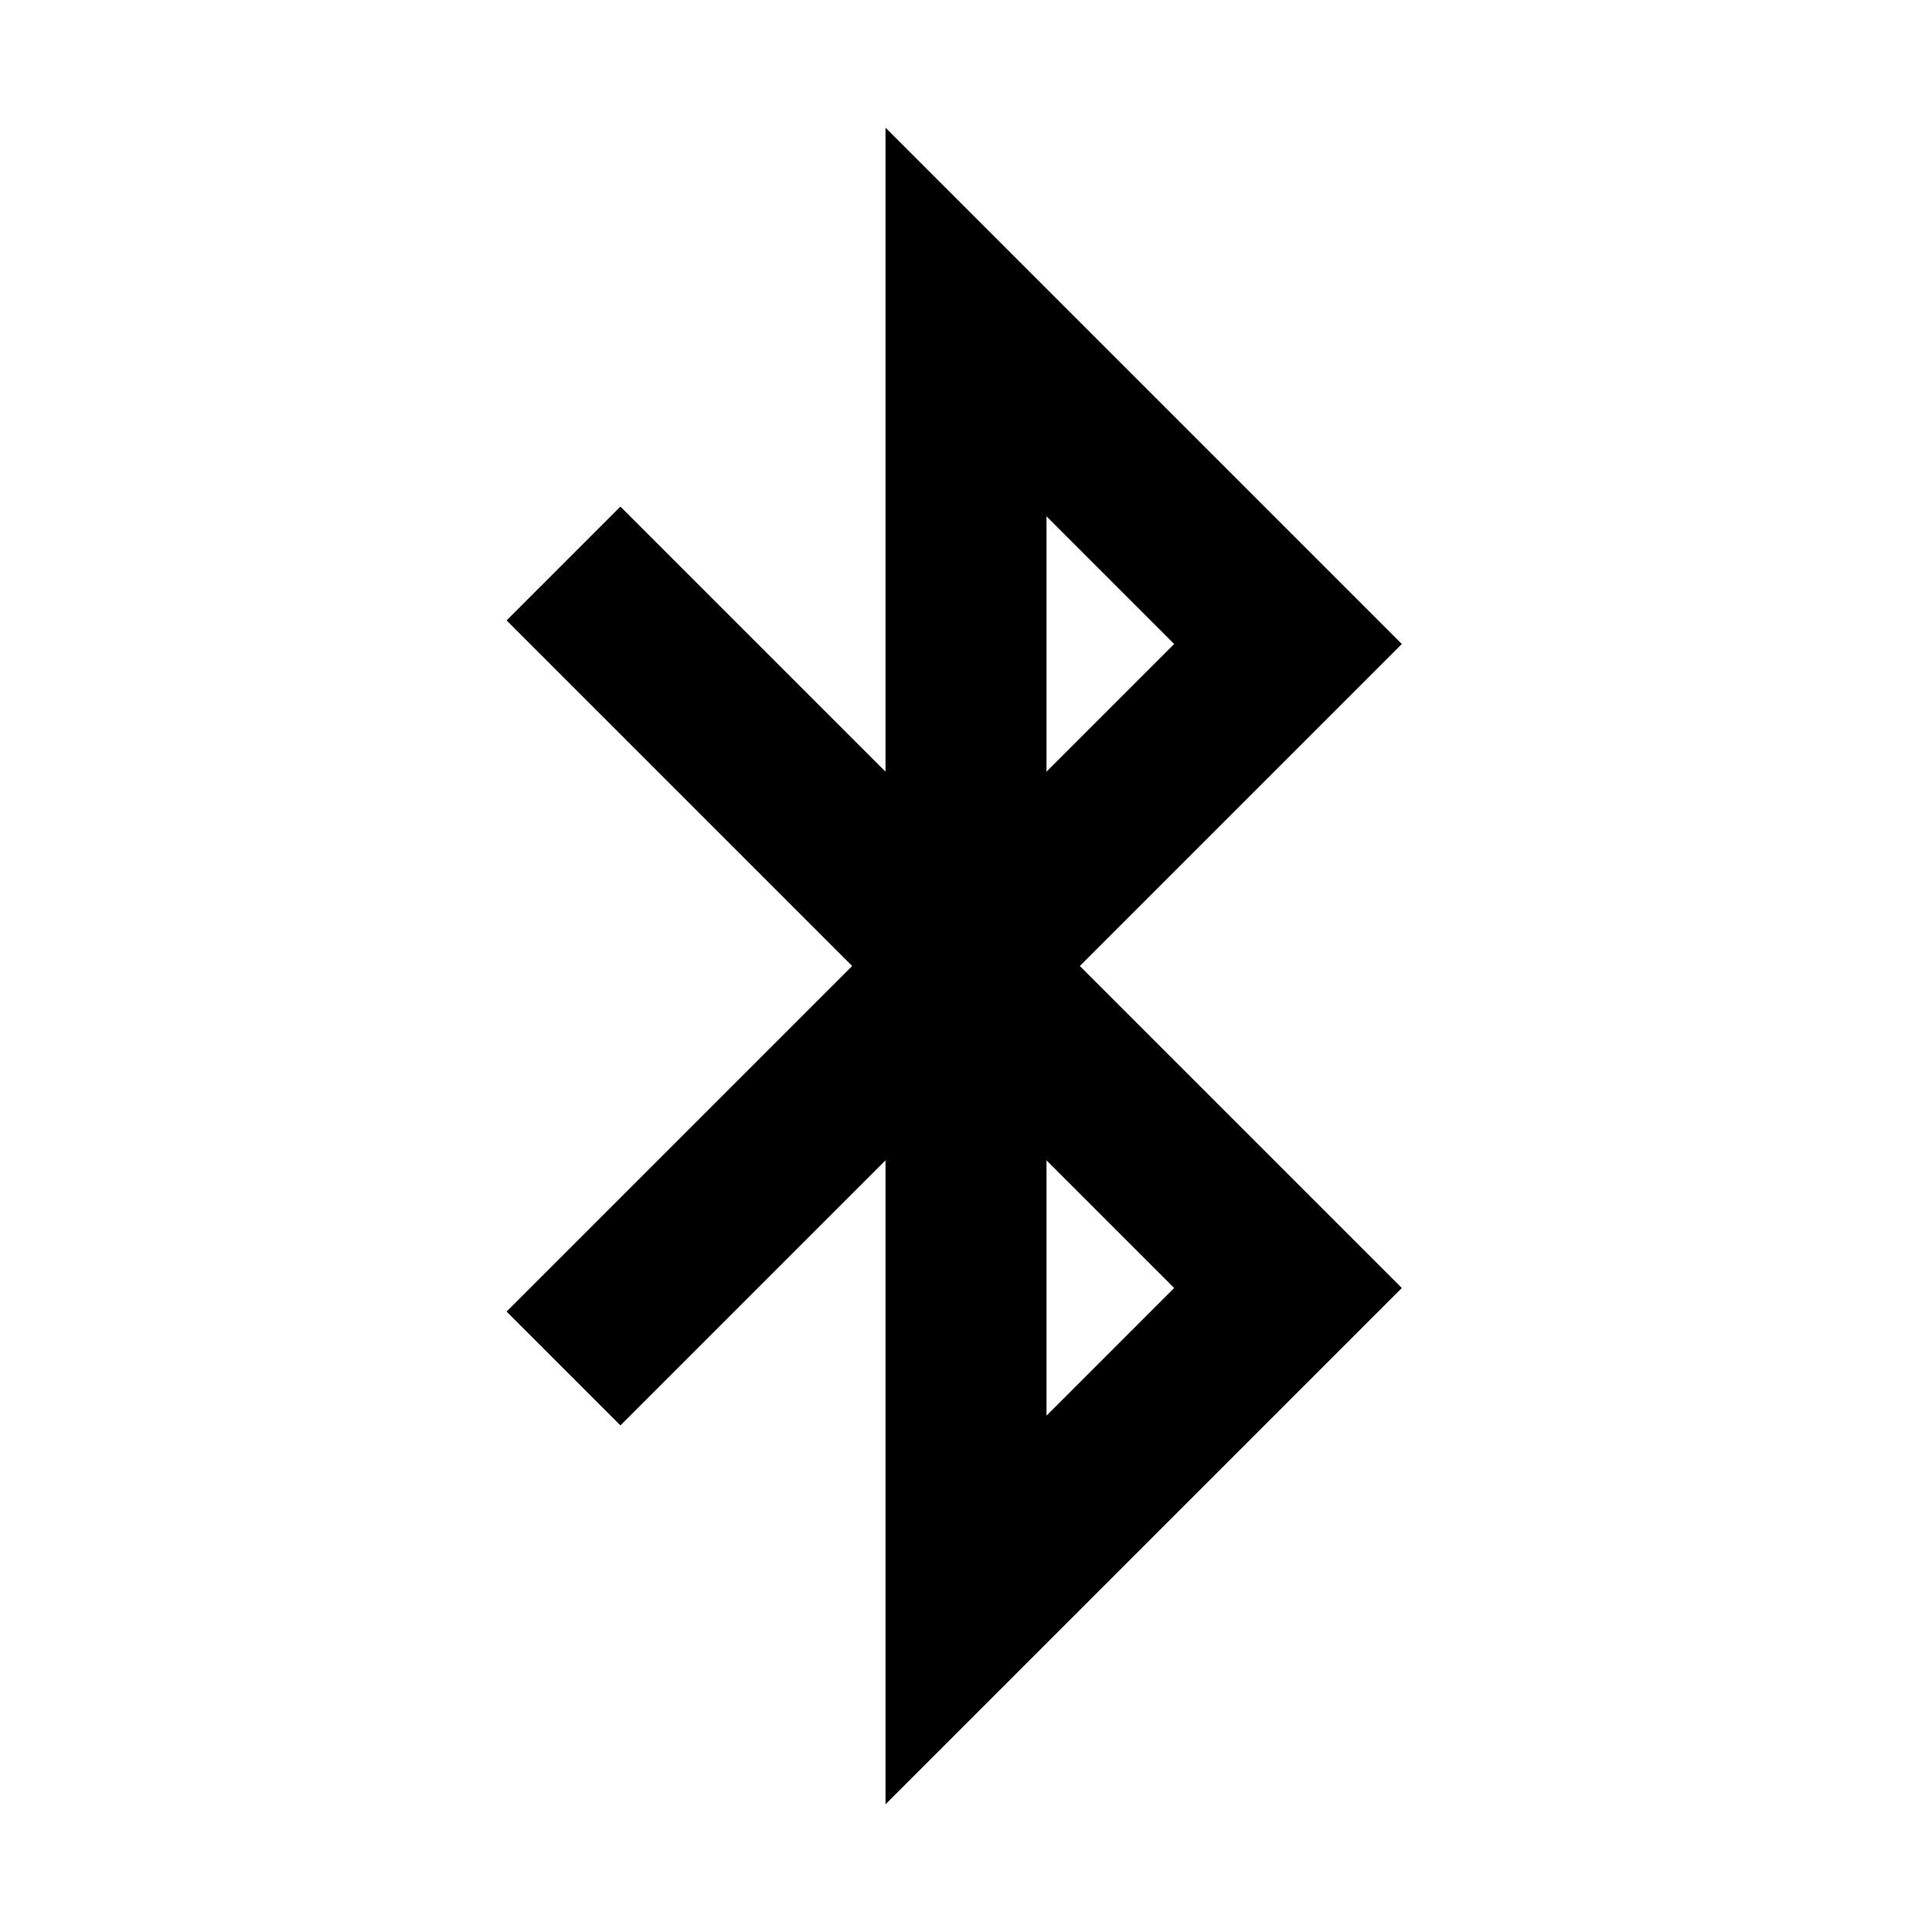 <?xml version="1.0" encoding="utf-8"?><!-- Uploaded to: SVG Repo, www.svgrepo.com, Generator: SVG Repo Mixer Tools -->
<svg fill="#000000" width="800px" height="800px" viewBox="0 0 24 24" xmlns="http://www.w3.org/2000/svg">
  <path fill-rule="evenodd" d="M6.293,7.707 L7.707,6.293 L11,9.586 L11,1.586 L17.414,8 L13.414,12 L17.414,16 L11,22.414 L11,14.414 L7.707,17.707 L6.293,16.293 L10.586,12 L6.293,7.707 Z M13,17.586 L14.586,16 L13,14.414 L13,17.586 Z M13,9.586 L14.586,8 L13,6.414 L13,9.586 Z"/>
</svg>